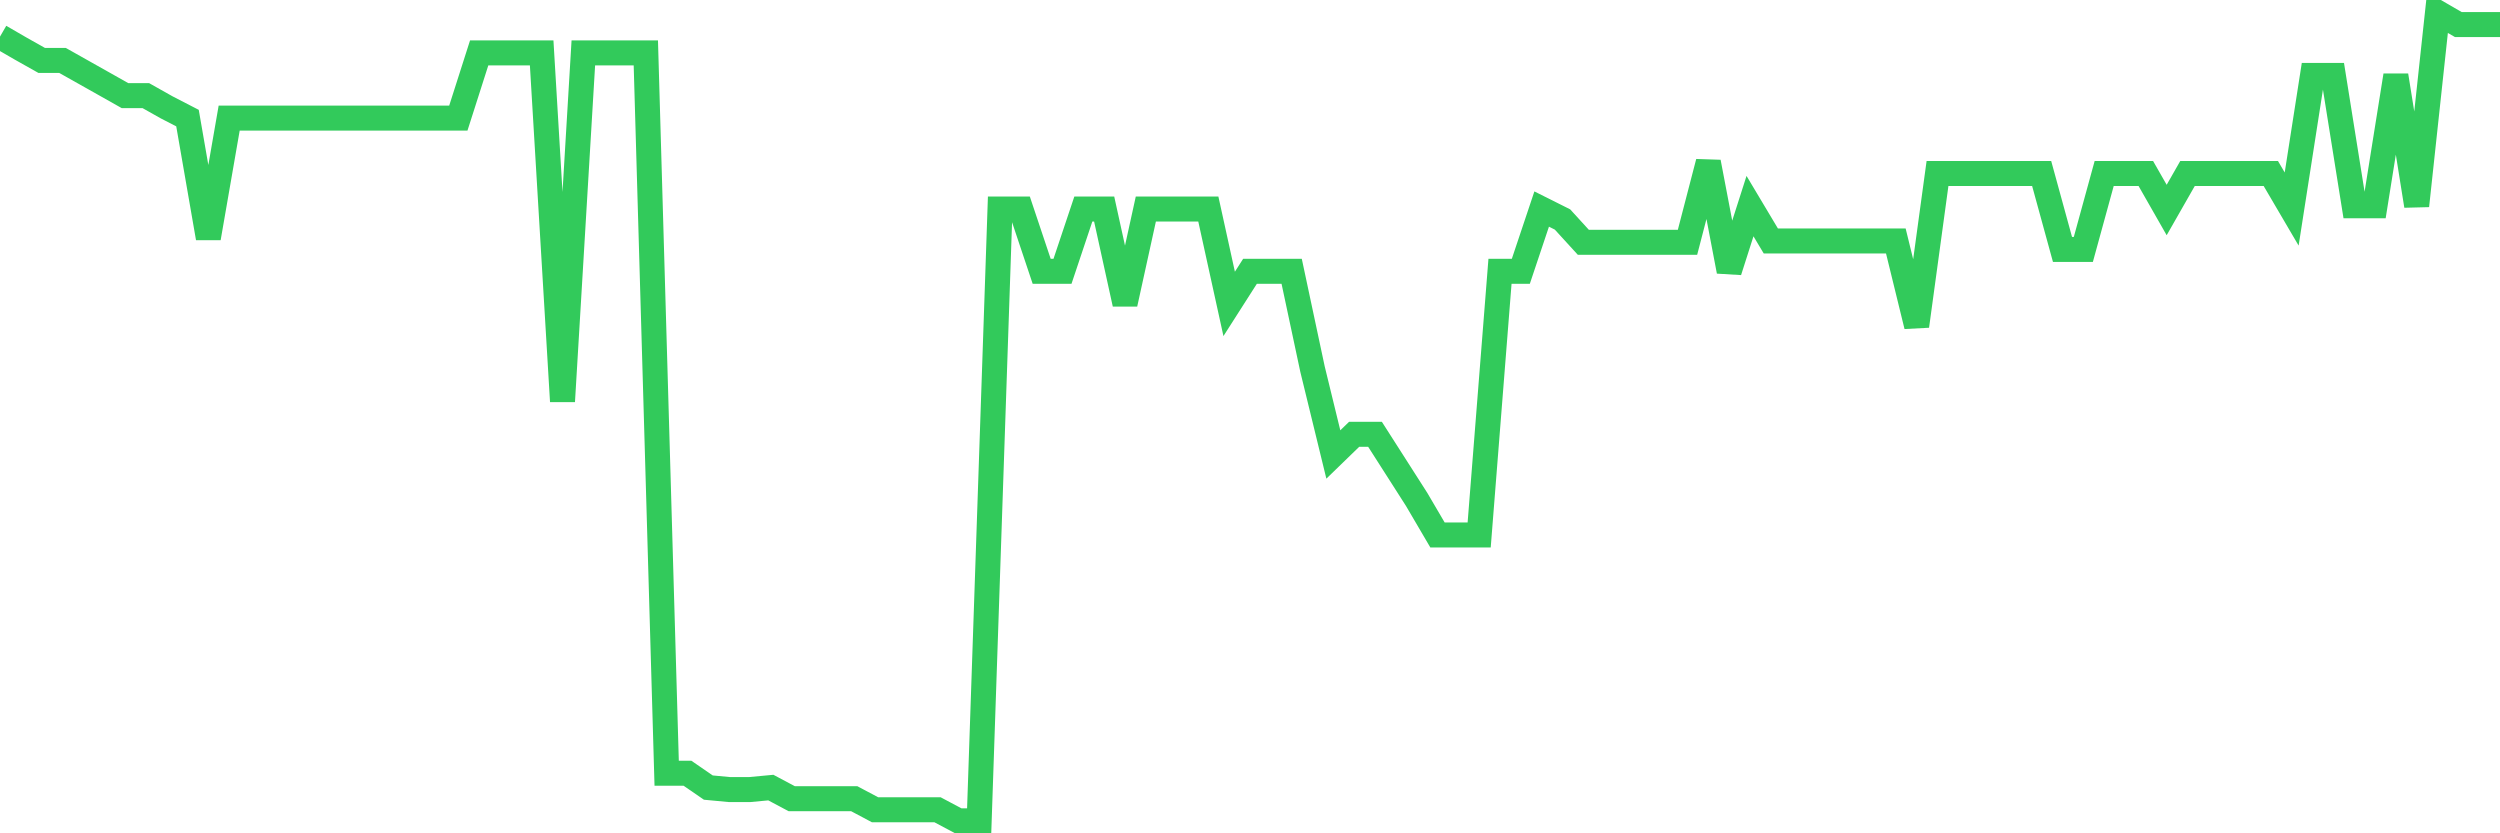<svg
  xmlns="http://www.w3.org/2000/svg"
  xmlns:xlink="http://www.w3.org/1999/xlink"
  width="120"
  height="40"
  viewBox="0 0 120 40"
  preserveAspectRatio="none"
>
  <polyline
    points="0,1.758 1,2.337 2,2.9 3,2.9 4,3.463 5,4.026 6,4.59 7,4.59 8,5.153 9,5.669 10,11.426 11,5.669 12,5.669 13,5.669 14,5.669 15,5.669 16,5.669 17,5.669 18,5.669 19,5.669 20,5.669 21,5.669 22,5.669 23,2.54 24,2.54 25,2.54 26,2.54 27,19.265 28,2.54 29,2.54 30,2.54 31,2.54 32,37.116 33,37.116 34,37.804 35,37.898 36,37.898 37,37.804 38,38.336 39,38.336 40,38.336 41,38.336 42,38.868 43,38.868 44,38.868 45,38.868 46,39.4 47,39.4 48,10.034 49,10.034 50,13.022 51,13.022 52,10.034 53,10.034 54,14.587 55,10.034 56,10.034 57,10.034 58,10.034 59,14.587 60,13.022 61,13.022 62,13.022 63,17.716 64,21.815 65,20.845 66,20.845 67,22.409 68,23.974 69,25.679 70,25.679 71,25.679 72,13.022 73,13.022 74,10.034 75,10.535 76,11.63 77,11.63 78,11.63 79,11.63 80,11.63 81,11.63 82,7.781 83,13.022 84,9.893 85,11.567 86,11.567 87,11.567 88,11.567 89,11.567 90,11.567 91,11.567 92,15.651 93,8.329 94,8.329 95,8.329 96,8.329 97,8.329 98,8.329 99,11.974 100,11.974 101,8.329 102,8.329 103,8.329 104,10.081 105,8.329 106,8.329 107,8.329 108,8.329 109,8.329 110,10.034 111,3.62 112,3.62 113,9.878 114,9.878 115,3.62 116,9.878 117,0.6 118,1.179 119,1.179 120,1.179"
    fill="none"
    stroke="#32ca5b"
    stroke-width="1.2"
  >
  </polyline>
</svg>